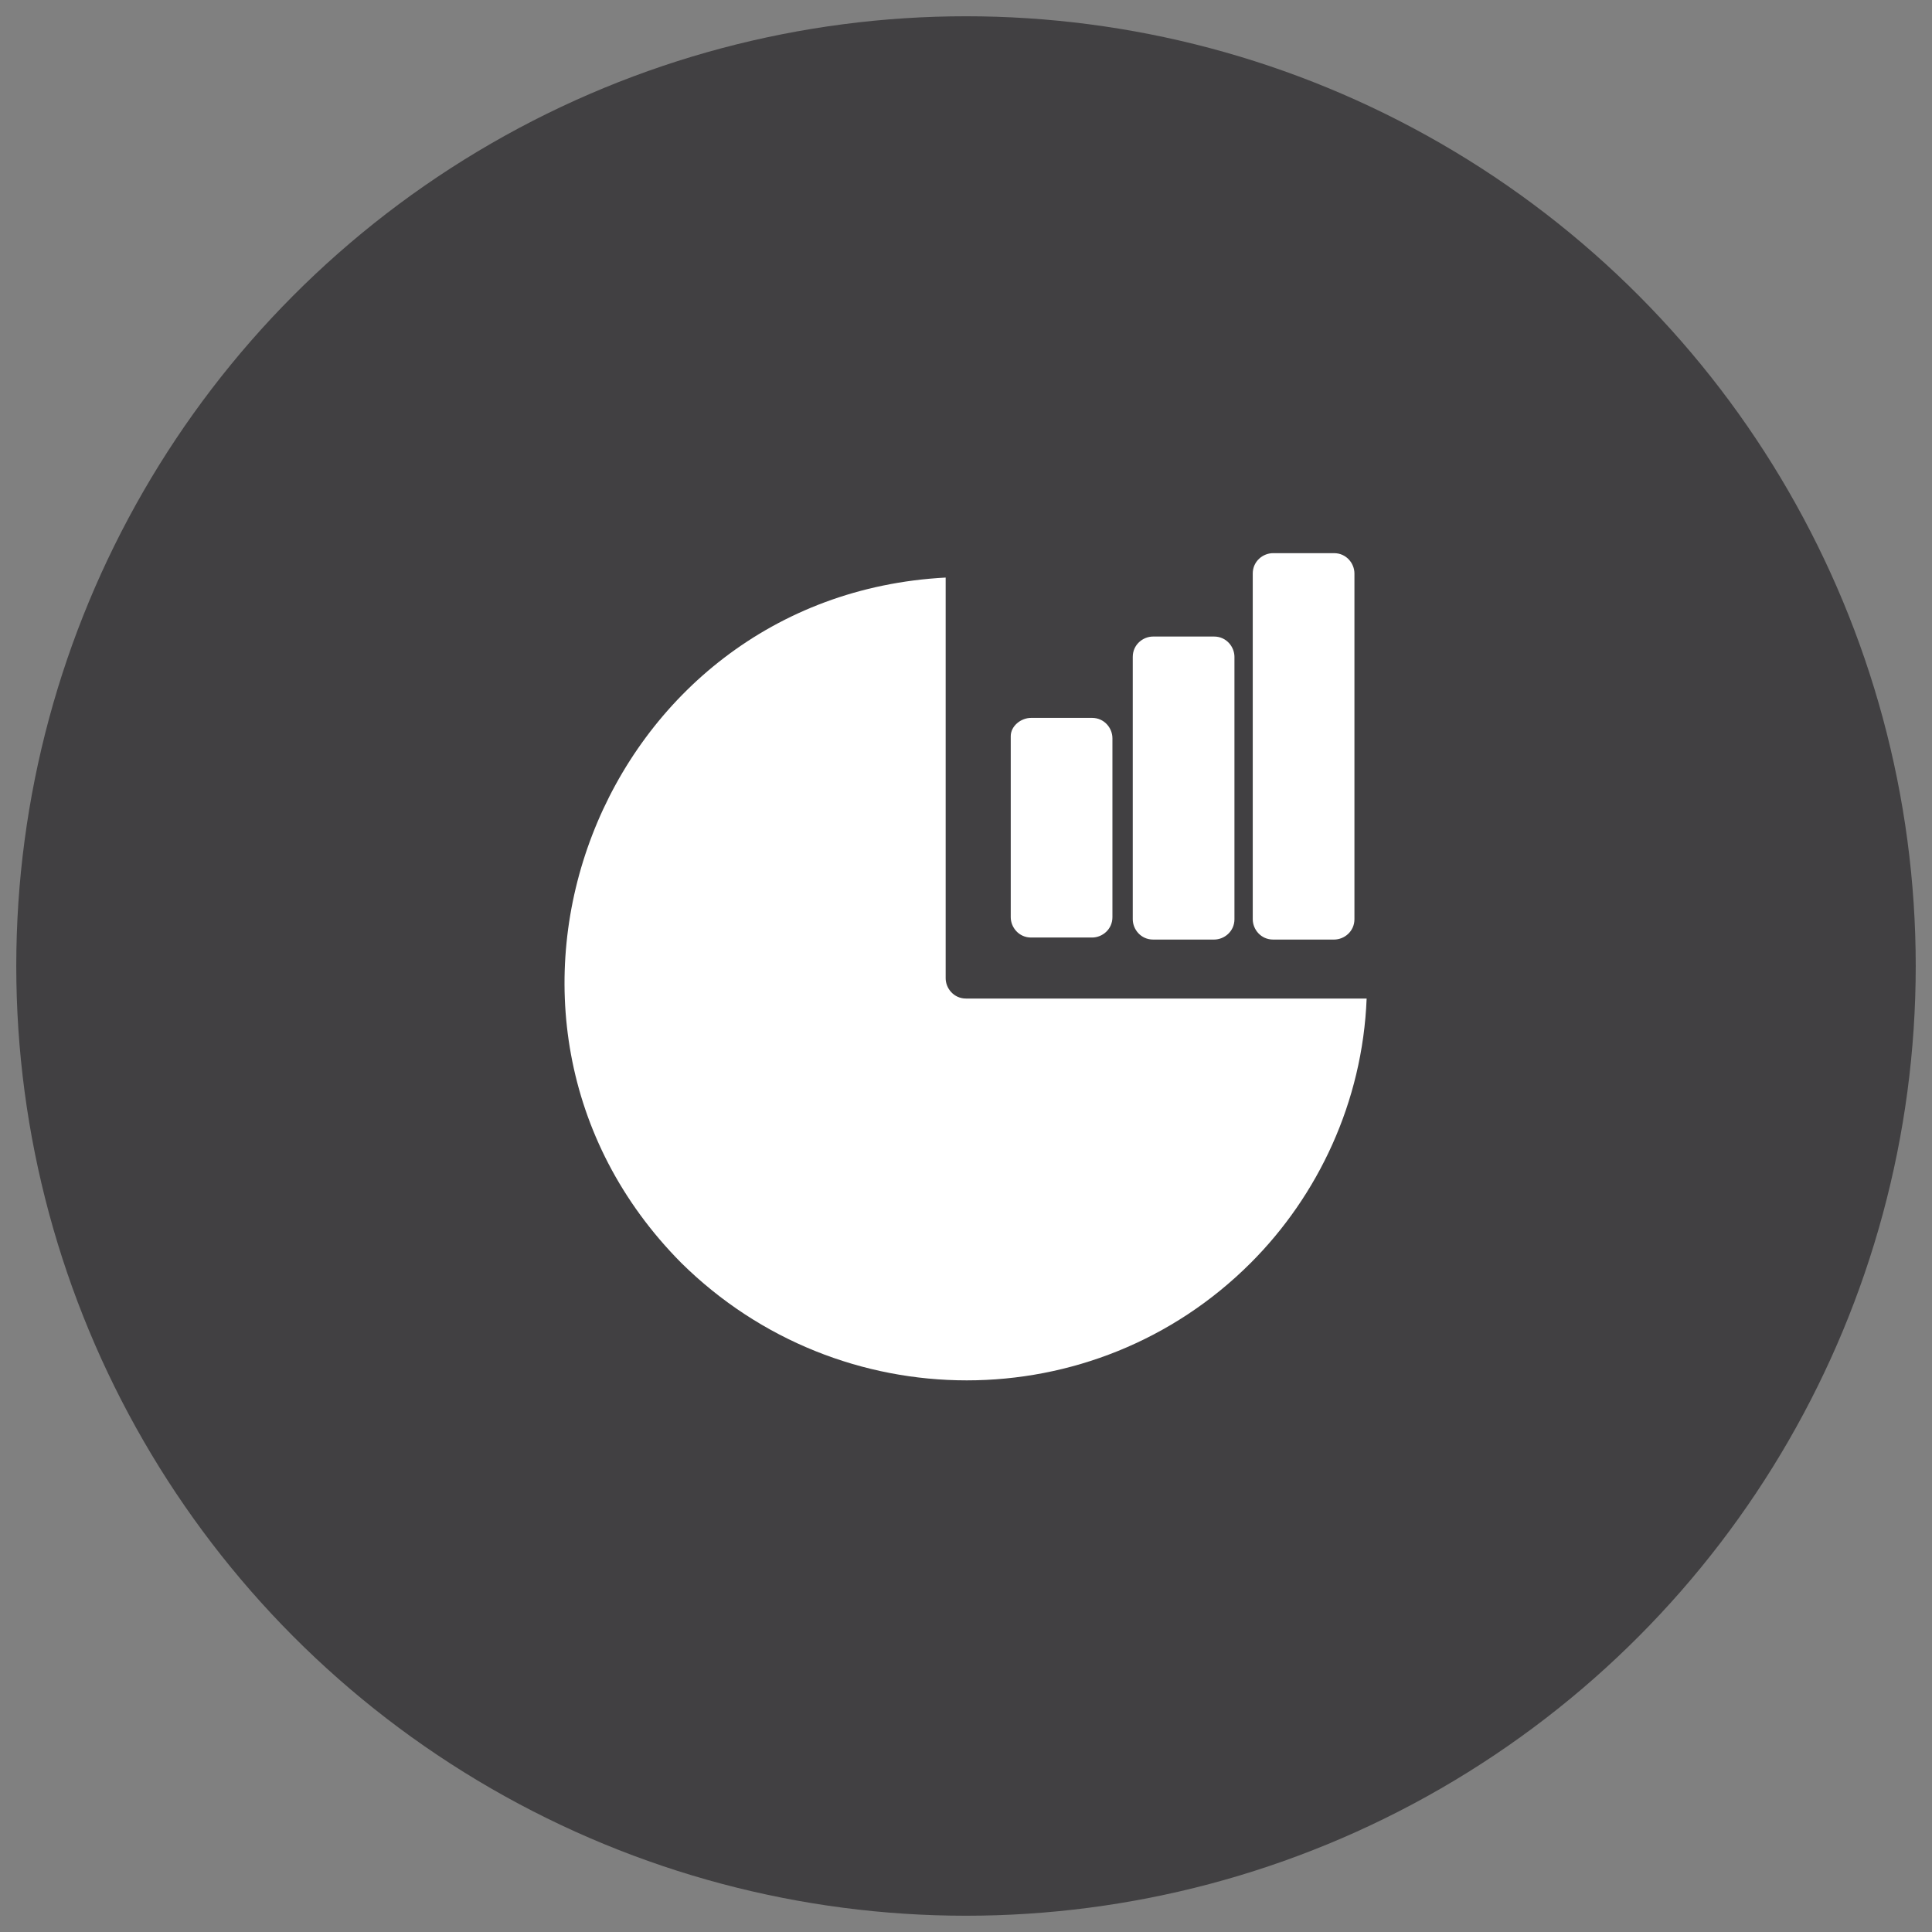 <?xml version="1.0" encoding="UTF-8"?>
<svg id="Layer_1" data-name="Layer 1" xmlns="http://www.w3.org/2000/svg" version="1.1" viewBox="0 0 95 95">
  <rect x="0" y="0" width="95" height="95" fill="#808080" stroke="none"/>
  <defs>
    <style>
      .cls-1 {
        fill: #414042;
      }

      .cls-1, .cls-2 {
        stroke-width: 0px;
      }

      .cls-2 {
        fill: #fff;
      }
    </style>
  </defs>
  <circle class="cls-1" cx="47.5" cy="47.5" r="46.7"/>
  <g>
    <path class="cls-2" d="M50.7,35.3h3c.6,0,1,.5,1,1v8.8c0,.6-.5,1-1,1h-3c-.6,0-1-.5-1-1v-8.9c0-.5.5-.9,1-.9Z"/>
    <path class="cls-2" d="M56.7,31.3h3c.6,0,1,.5,1,1v12.9c0,.6-.5,1-1,1h-3c-.6,0-1-.5-1-1v-12.9c0-.6.5-1,1-1Z"/>
    <path class="cls-2" d="M62.6,27.2h3c.6,0,1,.5,1,1v17c0,.6-.5,1-1,1h-3c-.6,0-1-.5-1-1v-17c0-.6.5-1,1-1Z"/>
    <path class="cls-2" d="M61.5,62.1c3.3-3.3,5.5-7.9,5.7-13h-19.7c-.6,0-1-.5-1-1v-19.7c-17,.9-25,21.6-13,33.7,7.8,7.7,20.3,7.7,28,0Z"/>
  </g>
</svg>